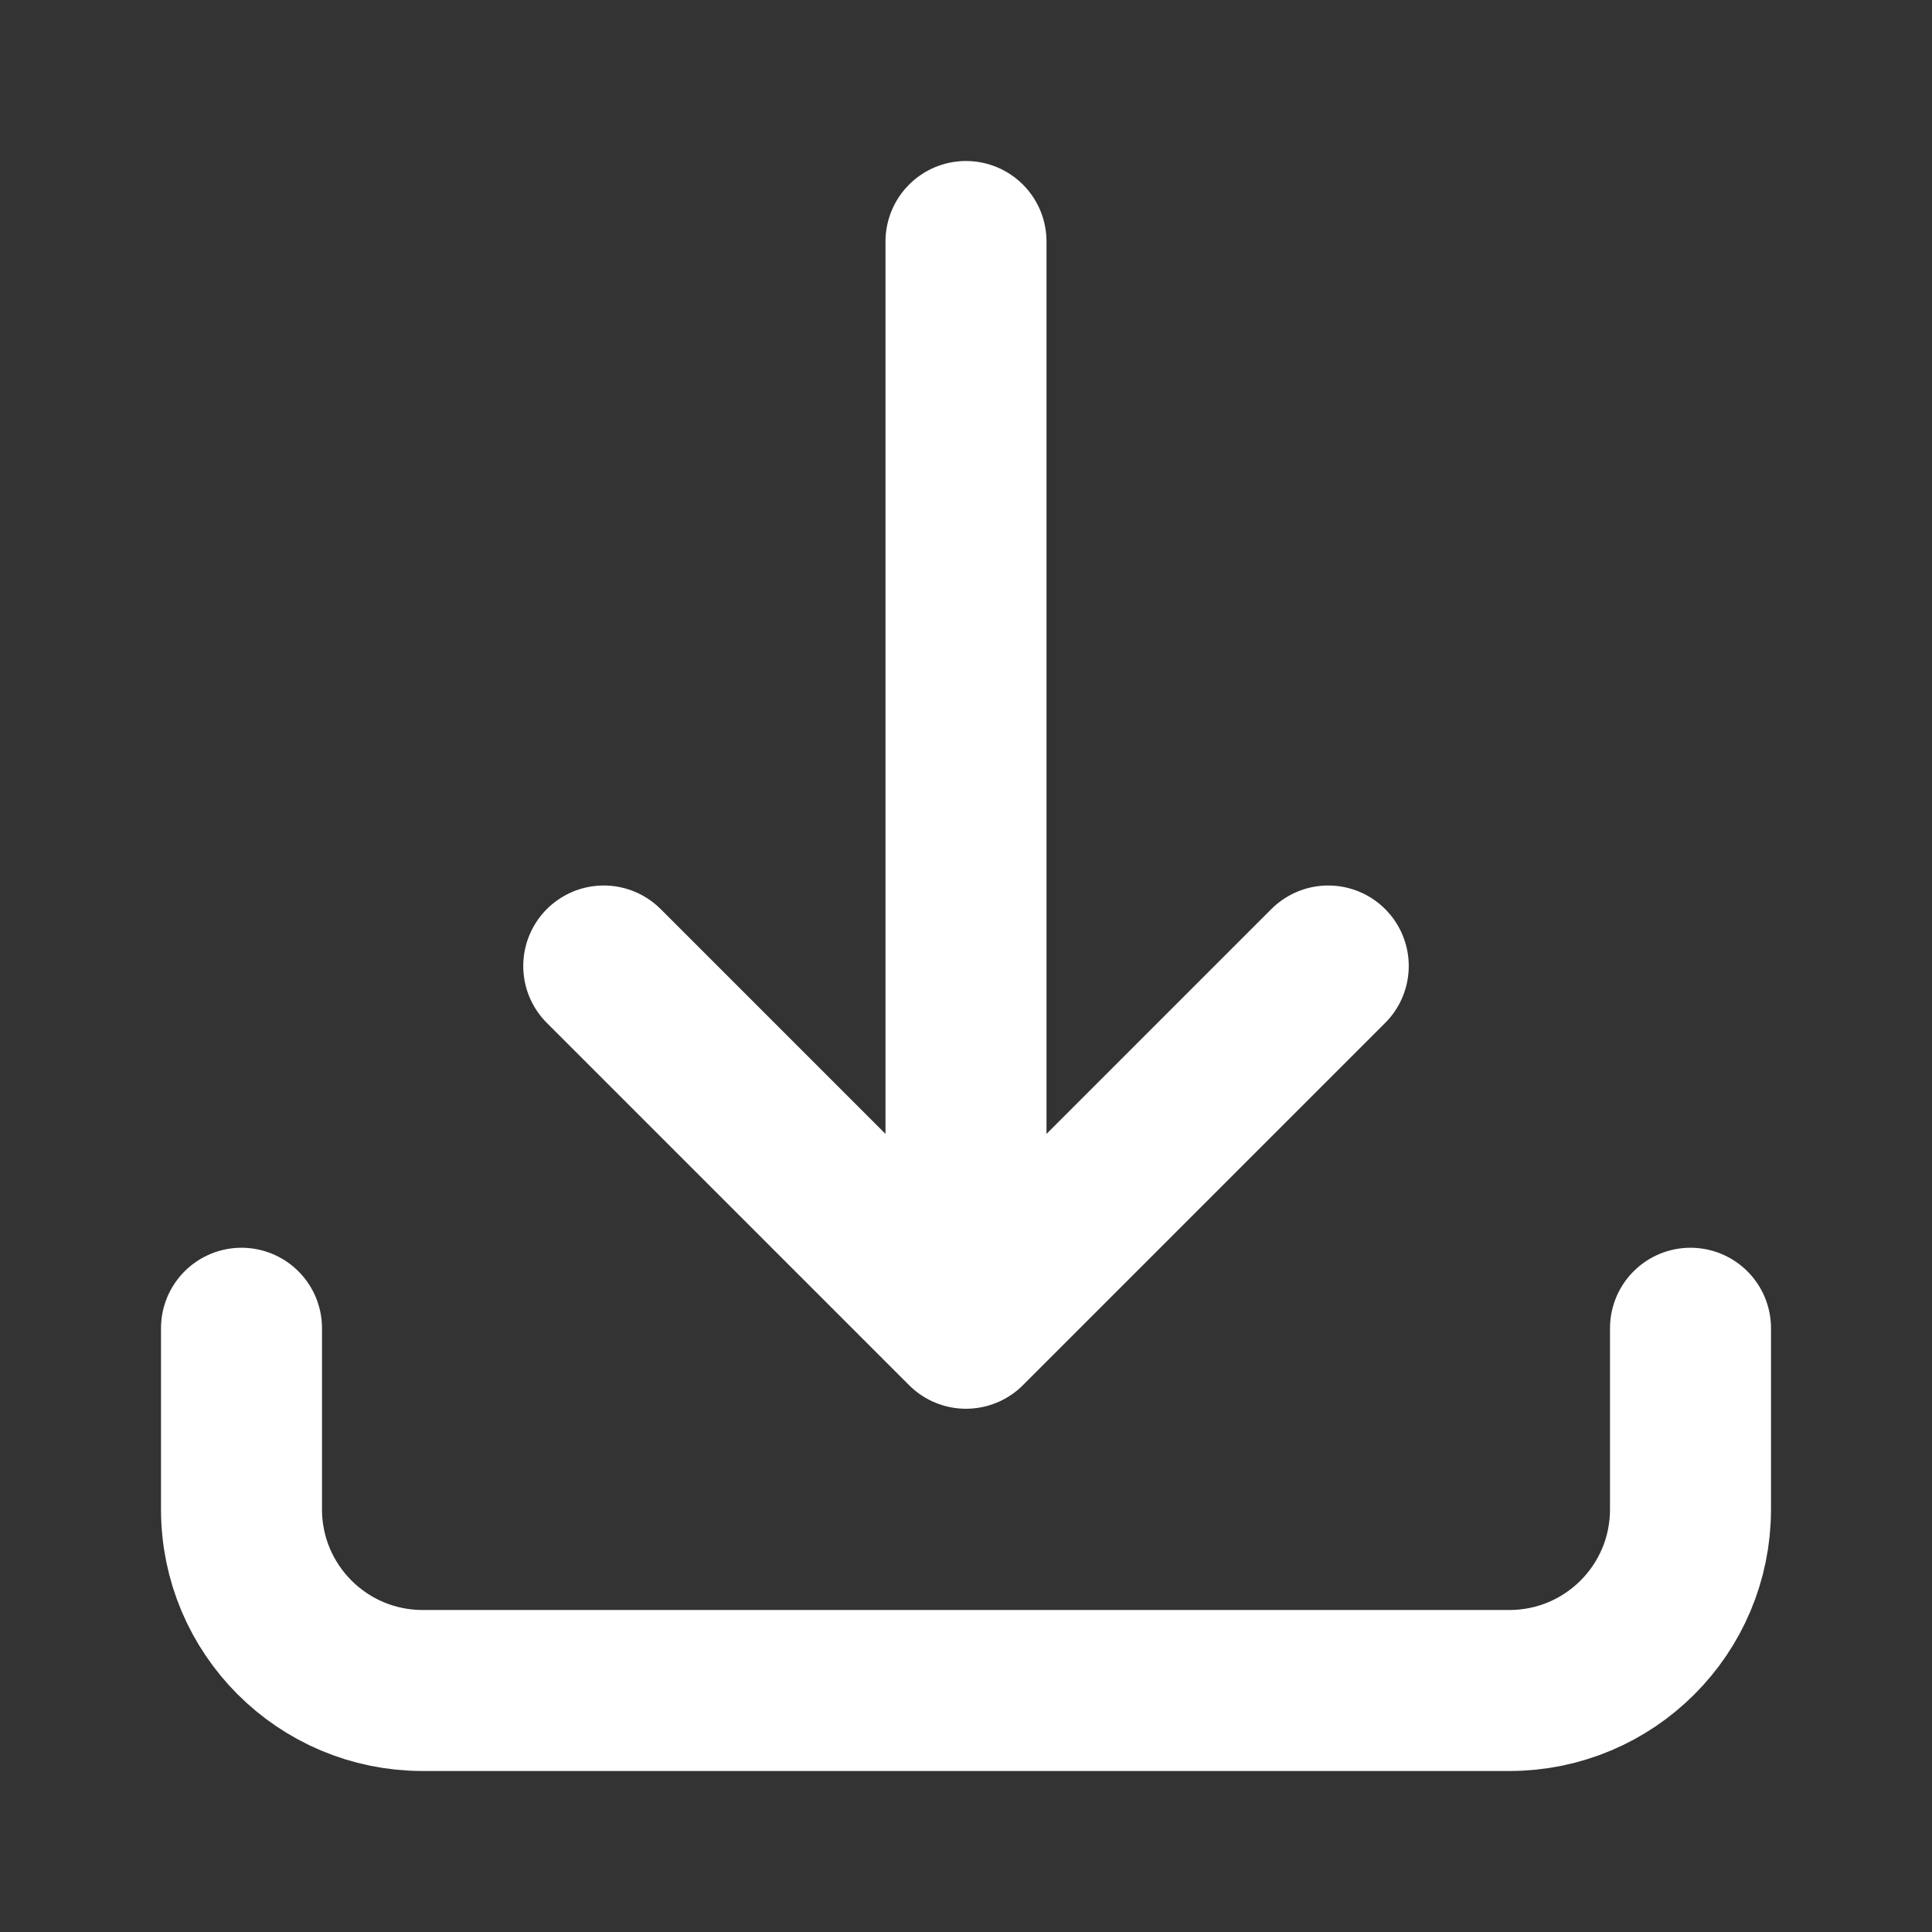<svg width="18" height="18" viewBox="0 0 18 18" fill="none" xmlns="http://www.w3.org/2000/svg">
<rect x="0" y="0" width="18" height="18" fill="#333333" stroke="none"/>
<path d="M2.25 12.375V14.062C2.25 14.995 3.006 15.75 3.938 15.75H14.062C14.995 15.75 15.75 14.995 15.75 14.062V12.375M12.375 9L9 12.375M9 12.375L5.625 9M9 12.375V2.25" stroke="white" stroke-width="1.5" stroke-linecap="round" stroke-linejoin="round"/>
</svg>

